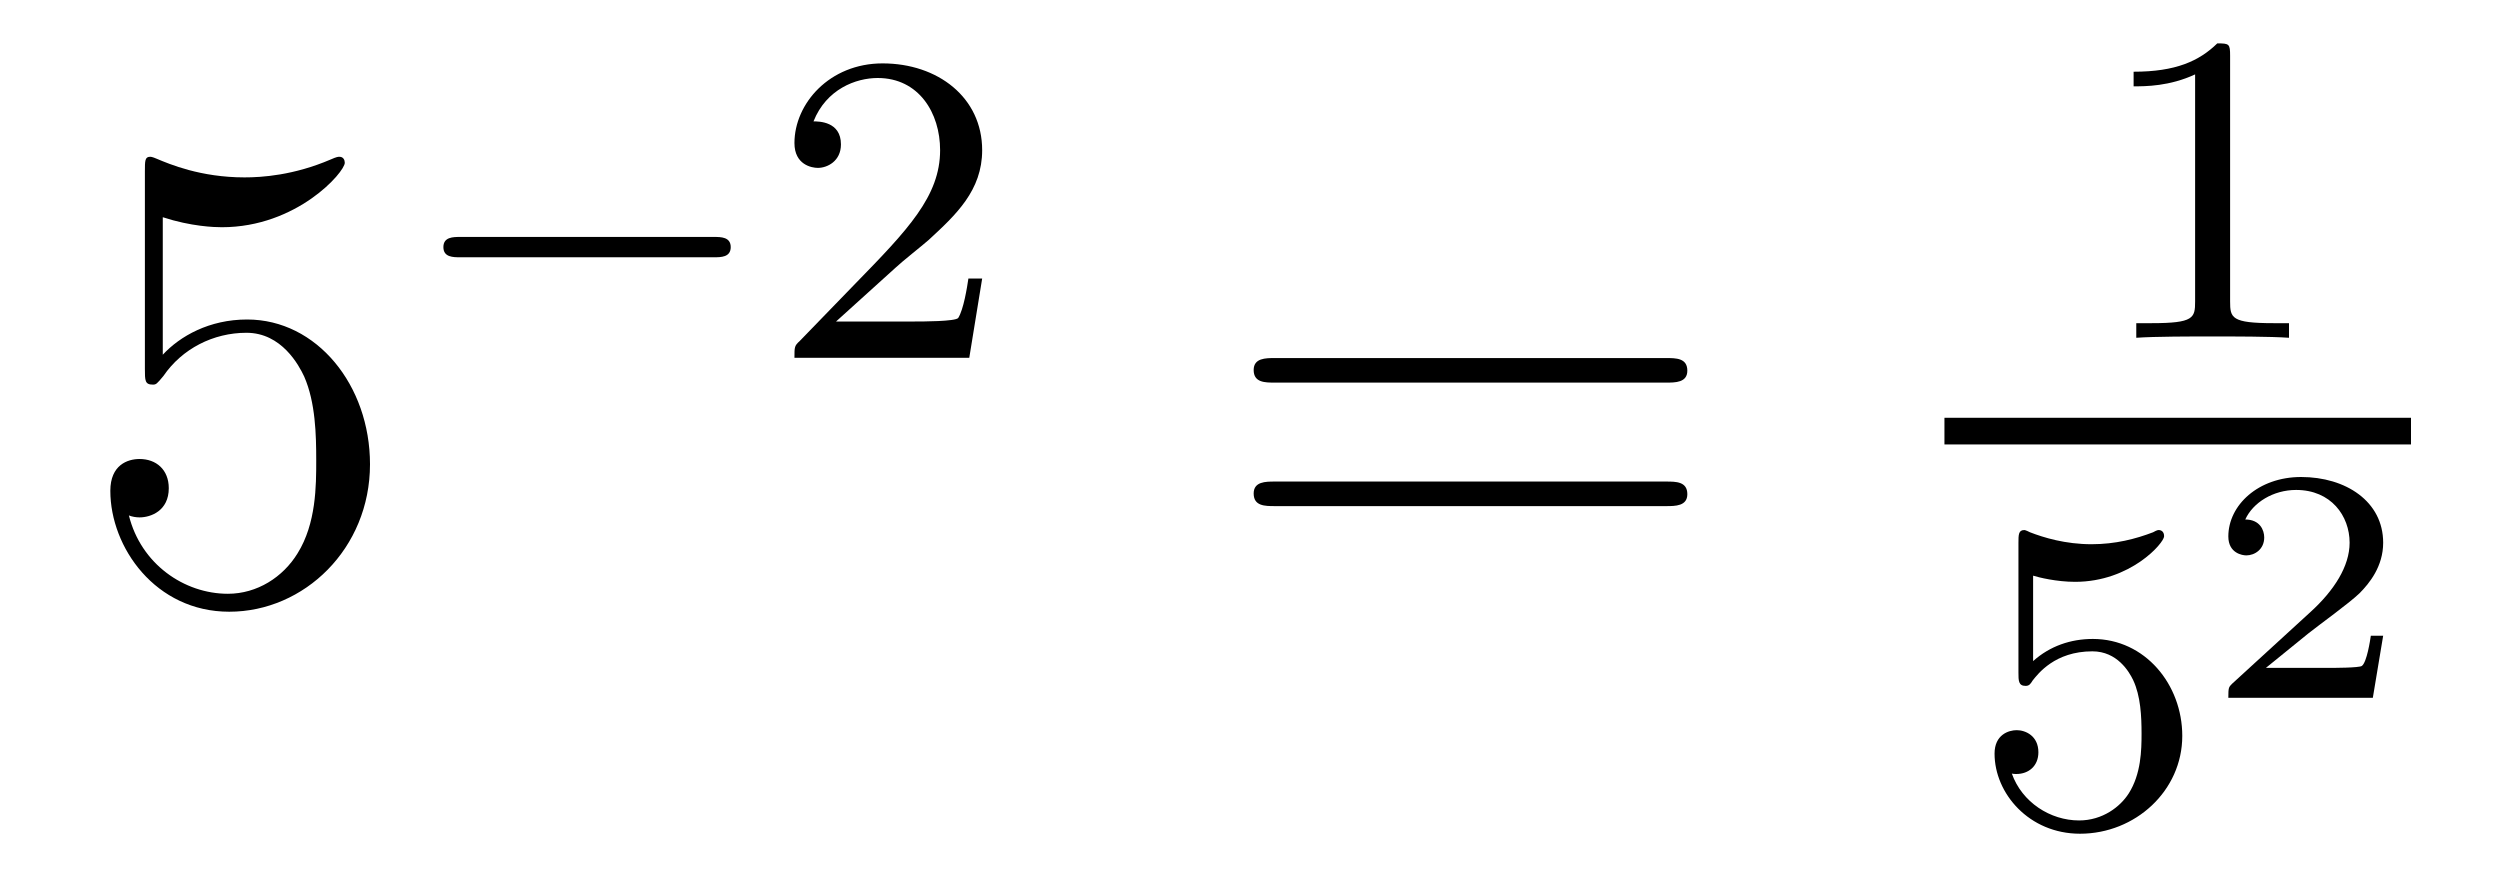 <?xml version='1.0'?>
<!-- This file was generated by dvisvgm 1.14.1 -->
<svg height='16pt' version='1.1' viewBox='0 -16 45 16' width='45pt' xmlns='http://www.w3.org/2000/svg' xmlns:xlink='http://www.w3.org/1999/xlink'>
<g id='page1'>
<g transform='matrix(1 0 0 1 -127 649)'>
<path d='M129.93 -661.09C130.444 -660.922 130.863 -660.91 130.994 -660.91C132.345 -660.91 133.206 -661.902 133.206 -662.07C133.206 -662.118 133.182 -662.178 133.11 -662.178C133.086 -662.178 133.062 -662.178 132.954 -662.13C132.285 -661.843 131.711 -661.807 131.401 -661.807C130.612 -661.807 130.05 -662.046 129.822 -662.142C129.739 -662.178 129.715 -662.178 129.703 -662.178C129.608 -662.178 129.608 -662.106 129.608 -661.914V-658.364C129.608 -658.149 129.608 -658.077 129.751 -658.077C129.811 -658.077 129.822 -658.089 129.942 -658.233C130.277 -658.723 130.839 -659.01 131.436 -659.01C132.07 -659.01 132.381 -658.424 132.476 -658.221C132.68 -657.754 132.692 -657.169 132.692 -656.714C132.692 -656.26 132.692 -655.579 132.357 -655.041C132.094 -654.611 131.628 -654.312 131.102 -654.312C130.313 -654.312 129.536 -654.85 129.32 -655.722C129.38 -655.698 129.452 -655.687 129.512 -655.687C129.715 -655.687 130.038 -655.806 130.038 -656.212C130.038 -656.547 129.811 -656.738 129.512 -656.738C129.297 -656.738 128.986 -656.631 128.986 -656.165C128.986 -655.148 129.799 -653.989 131.126 -653.989C132.476 -653.989 133.66 -655.125 133.66 -656.643C133.66 -658.065 132.703 -659.249 131.448 -659.249C130.767 -659.249 130.241 -658.95 129.93 -658.615V-661.09Z' fill-rule='evenodd'/>
<path d='M139.85 -660.369C139.977 -660.369 140.153 -660.369 140.153 -660.552C140.153 -660.735 139.977 -660.735 139.85 -660.735H135.284C135.157 -660.735 134.981 -660.735 134.981 -660.552C134.981 -660.369 135.157 -660.369 135.284 -660.369H139.85Z' fill-rule='evenodd'/>
<path d='M143.125 -660.186C143.252 -660.305 143.587 -660.568 143.715 -660.68C144.208 -661.134 144.679 -661.572 144.679 -662.297C144.679 -663.245 143.882 -663.859 142.886 -663.859C141.93 -663.859 141.3 -663.134 141.3 -662.425C141.3 -662.034 141.611 -661.978 141.722 -661.978C141.89 -661.978 142.137 -662.098 142.137 -662.401C142.137 -662.815 141.738 -662.815 141.643 -662.815C141.874 -663.397 142.408 -663.596 142.798 -663.596C143.539 -663.596 143.922 -662.967 143.922 -662.297C143.922 -661.468 143.34 -660.863 142.4 -659.899L141.396 -658.863C141.3 -658.775 141.3 -658.759 141.3 -658.56H144.447L144.679 -659.986H144.431C144.408 -659.827 144.344 -659.428 144.248 -659.277C144.201 -659.213 143.595 -659.213 143.467 -659.213H142.049L143.125 -660.186Z' fill-rule='evenodd'/>
<path d='M156.989 -658.113C157.156 -658.113 157.372 -658.113 157.372 -658.328C157.372 -658.555 157.168 -658.555 156.989 -658.555H149.948C149.781 -658.555 149.566 -658.555 149.566 -658.34C149.566 -658.113 149.769 -658.113 149.948 -658.113H156.989ZM156.989 -655.89C157.156 -655.89 157.372 -655.89 157.372 -656.105C157.372 -656.332 157.168 -656.332 156.989 -656.332H149.948C149.781 -656.332 149.566 -656.332 149.566 -656.117C149.566 -655.89 149.769 -655.89 149.948 -655.89H156.989Z' fill-rule='evenodd'/>
<path d='M167.142 -663.996C167.142 -664.211 167.126 -664.219 166.911 -664.219C166.584 -663.9 166.162 -663.709 165.405 -663.709V-663.446C165.62 -663.446 166.05 -663.446 166.512 -663.661V-659.573C166.512 -659.278 166.489 -659.183 165.732 -659.183H165.453V-658.92C165.779 -658.944 166.465 -658.944 166.823 -658.944C167.182 -658.944 167.875 -658.944 168.202 -658.92V-659.183H167.923C167.166 -659.183 167.142 -659.278 167.142 -659.573V-663.996Z' fill-rule='evenodd'/>
<path d='M162 -657H170.398V-657.48H162'/>
<path d='M163.596 -654.638C163.699 -654.606 164.018 -654.527 164.352 -654.527C165.349 -654.527 165.954 -655.228 165.954 -655.347C165.954 -655.435 165.898 -655.459 165.858 -655.459C165.843 -655.459 165.827 -655.459 165.755 -655.419C165.444 -655.3 165.078 -655.204 164.648 -655.204C164.177 -655.204 163.787 -655.323 163.54 -655.419C163.46 -655.459 163.444 -655.459 163.436 -655.459C163.332 -655.459 163.332 -655.371 163.332 -655.228V-652.893C163.332 -652.75 163.332 -652.654 163.46 -652.654C163.524 -652.654 163.548 -652.686 163.587 -652.75C163.683 -652.869 163.986 -653.276 164.663 -653.276C165.11 -653.276 165.325 -652.909 165.397 -652.758C165.532 -652.471 165.548 -652.104 165.548 -651.793C165.548 -651.499 165.54 -651.068 165.317 -650.718C165.165 -650.479 164.847 -650.232 164.424 -650.232C163.906 -650.232 163.396 -650.558 163.213 -651.076C163.237 -651.068 163.285 -651.068 163.293 -651.068C163.516 -651.068 163.691 -651.212 163.691 -651.459C163.691 -651.754 163.46 -651.857 163.301 -651.857C163.157 -651.857 162.902 -651.777 162.902 -651.435C162.902 -650.718 163.524 -649.993 164.44 -649.993C165.436 -649.993 166.281 -650.766 166.281 -651.754C166.281 -652.678 165.612 -653.499 164.671 -653.499C164.273 -653.499 163.898 -653.371 163.596 -653.1V-654.638Z' fill-rule='evenodd'/>
<path d='M169.897 -653.557H169.675C169.663 -653.474 169.603 -653.079 169.514 -653.014C169.472 -652.978 168.988 -652.978 168.904 -652.978H167.786L168.551 -653.599C168.755 -653.761 169.287 -654.143 169.472 -654.322C169.651 -654.502 169.897 -654.806 169.897 -655.231C169.897 -655.977 169.221 -656.414 168.42 -656.414C167.648 -656.414 167.11 -655.906 167.11 -655.344C167.11 -655.039 167.367 -655.003 167.433 -655.003C167.583 -655.003 167.756 -655.111 167.756 -655.326C167.756 -655.458 167.678 -655.649 167.415 -655.649C167.553 -655.954 167.918 -656.181 168.33 -656.181C168.958 -656.181 169.293 -655.715 169.293 -655.231C169.293 -654.806 169.012 -654.37 168.593 -653.988L167.176 -652.691C167.117 -652.631 167.11 -652.625 167.11 -652.44H169.711L169.897 -653.557Z' fill-rule='evenodd'/>
</g>
</g>
</svg>
